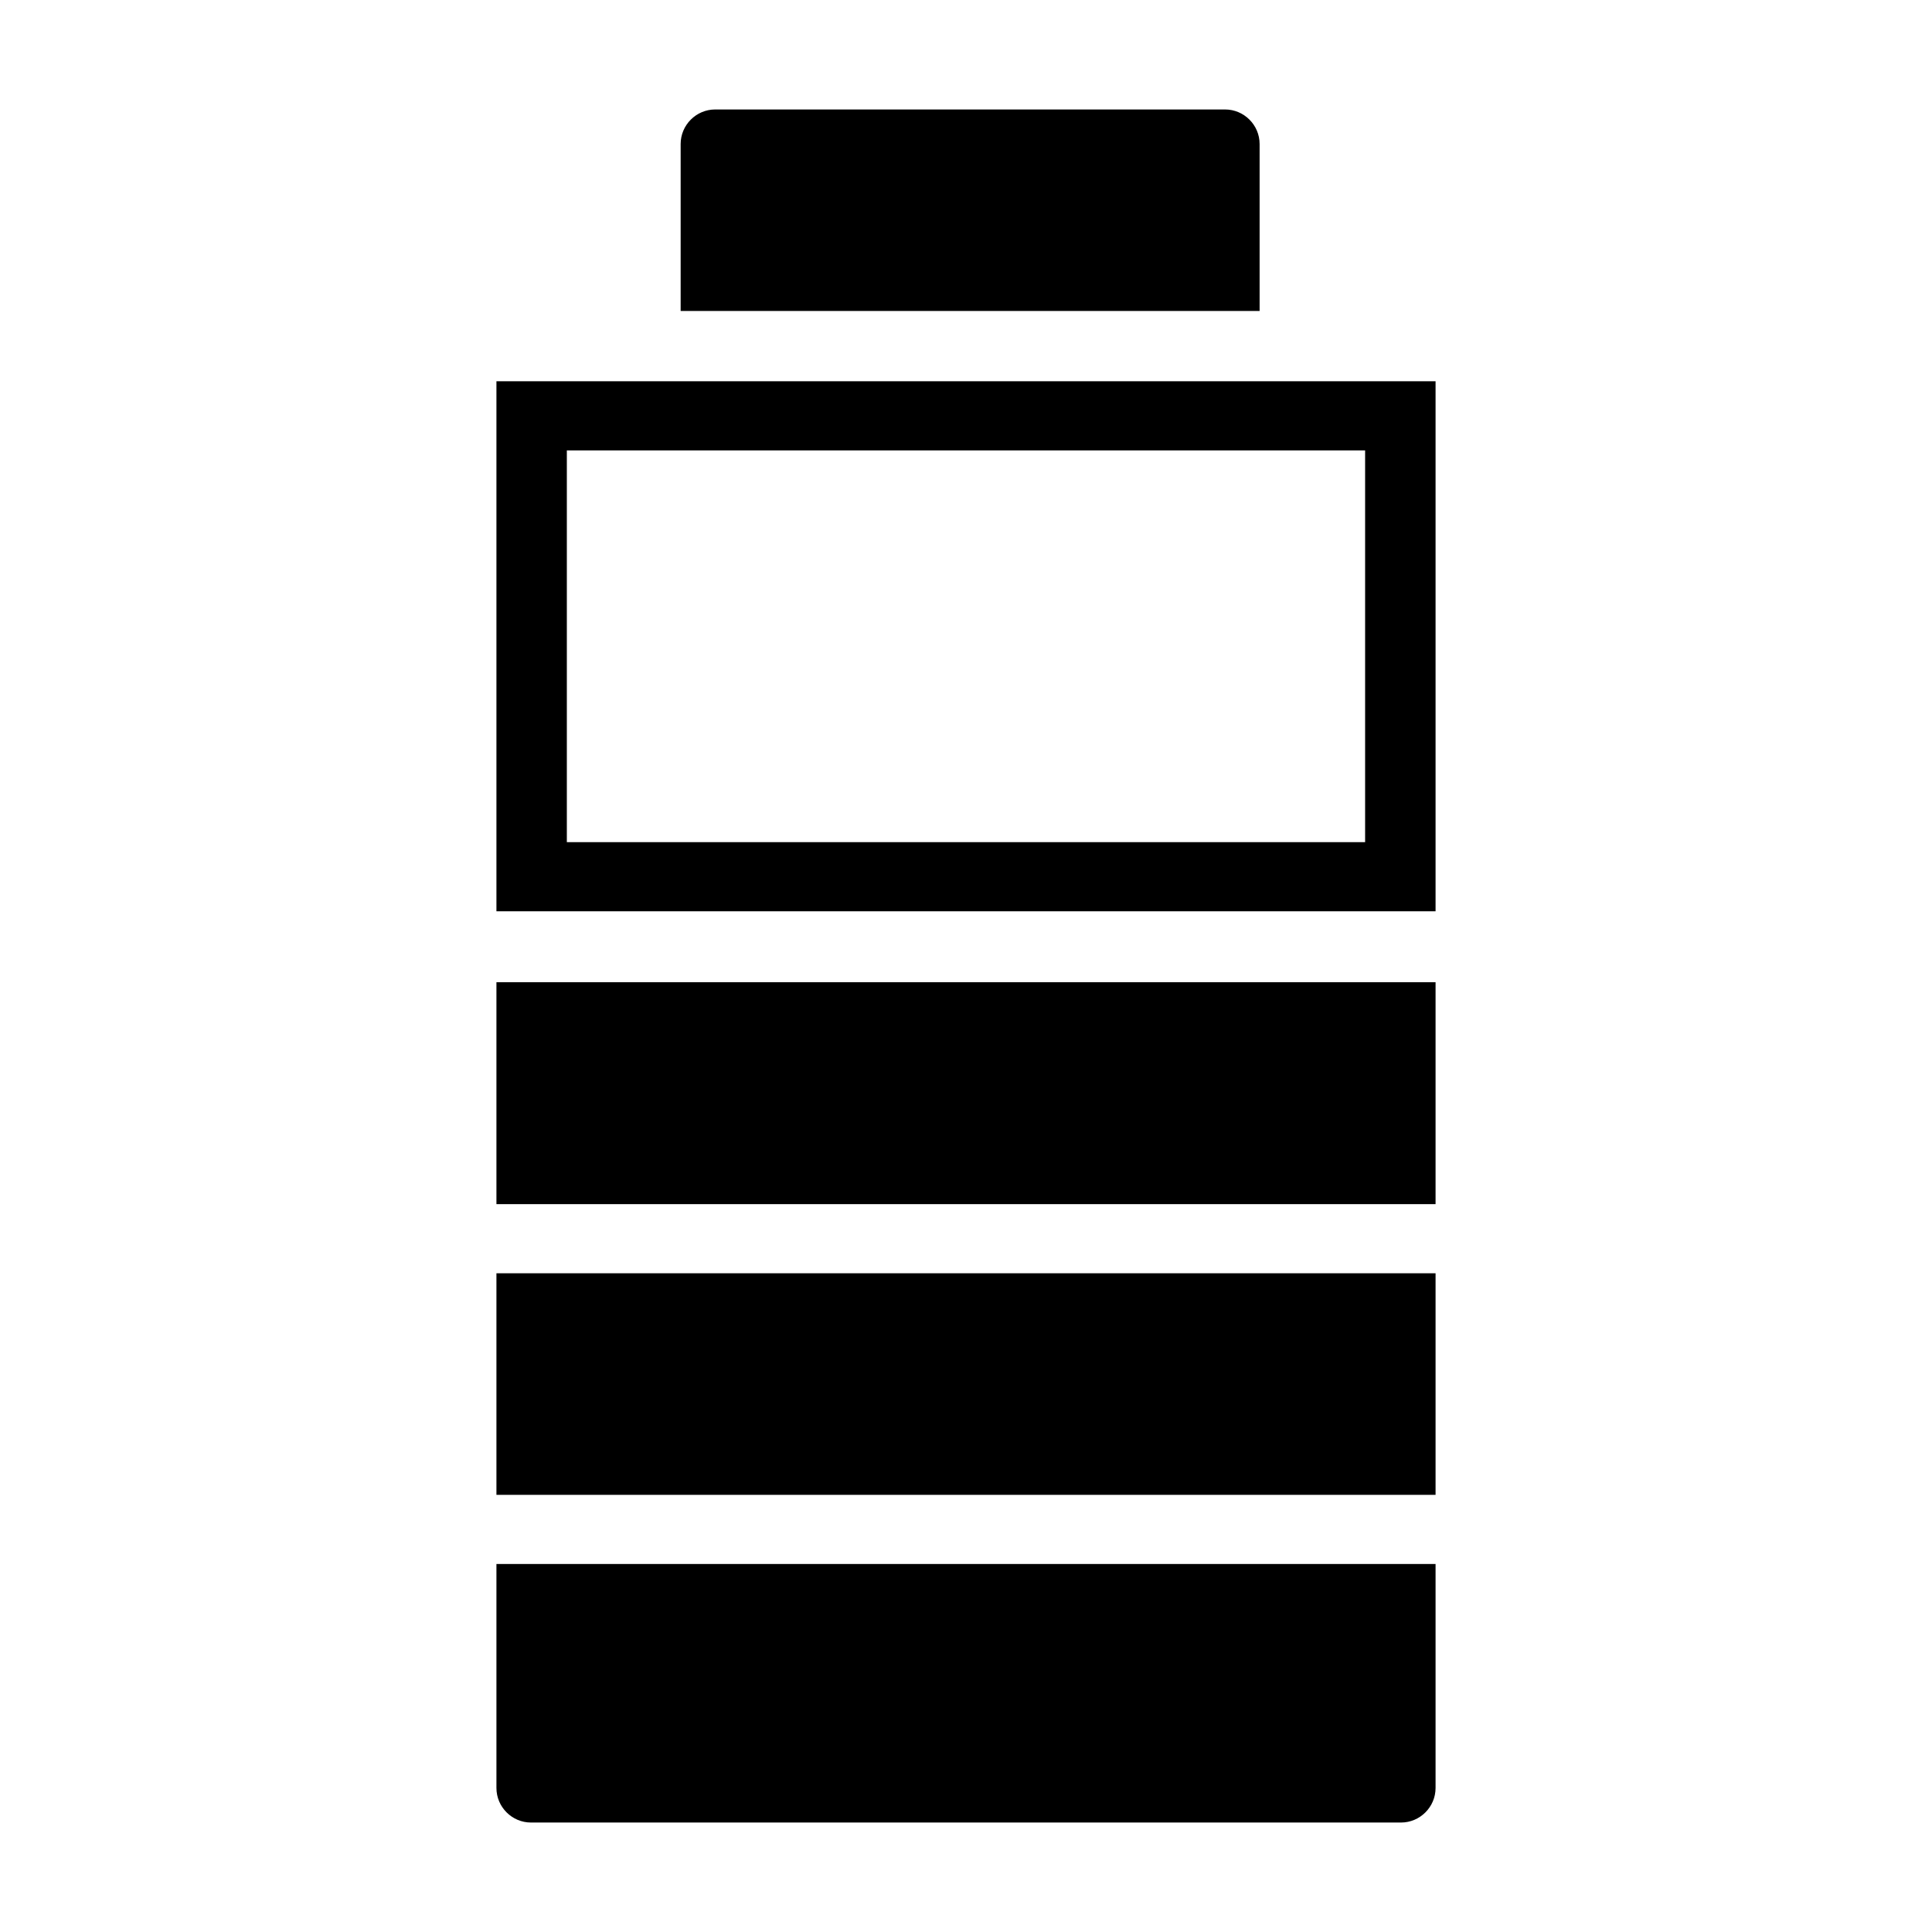 <?xml version="1.0" encoding="UTF-8"?>
<!-- Uploaded to: SVG Repo, www.svgrepo.com, Generator: SVG Repo Mixer Tools -->
<svg fill="#000000" width="800px" height="800px" version="1.1" viewBox="144 144 512 512" xmlns="http://www.w3.org/2000/svg">
 <g>
  <path d="m477.81 182.17c0-5.039-4.121-9.16-9.16-9.16h-135.11c-5.039 0-9.16 4.121-9.16 9.16v44.246h153.43z"/>
  <path d="m275.56 404.3h248.88v58.809h-248.88z"/>
  <path d="m275.56 617.83c0 5.039 4.121 9.16 9.16 9.16h230.56c5.039 0 9.16-4.121 9.16-9.16v-59.359h-248.88z"/>
  <path d="m275.56 481.43h248.88v58.719h-248.88z"/>
  <path d="m275.56 245.04v140.46h248.88v-140.46zm230.21 122.14h-211.55v-103.82h211.55z"/>
 </g>
</svg>